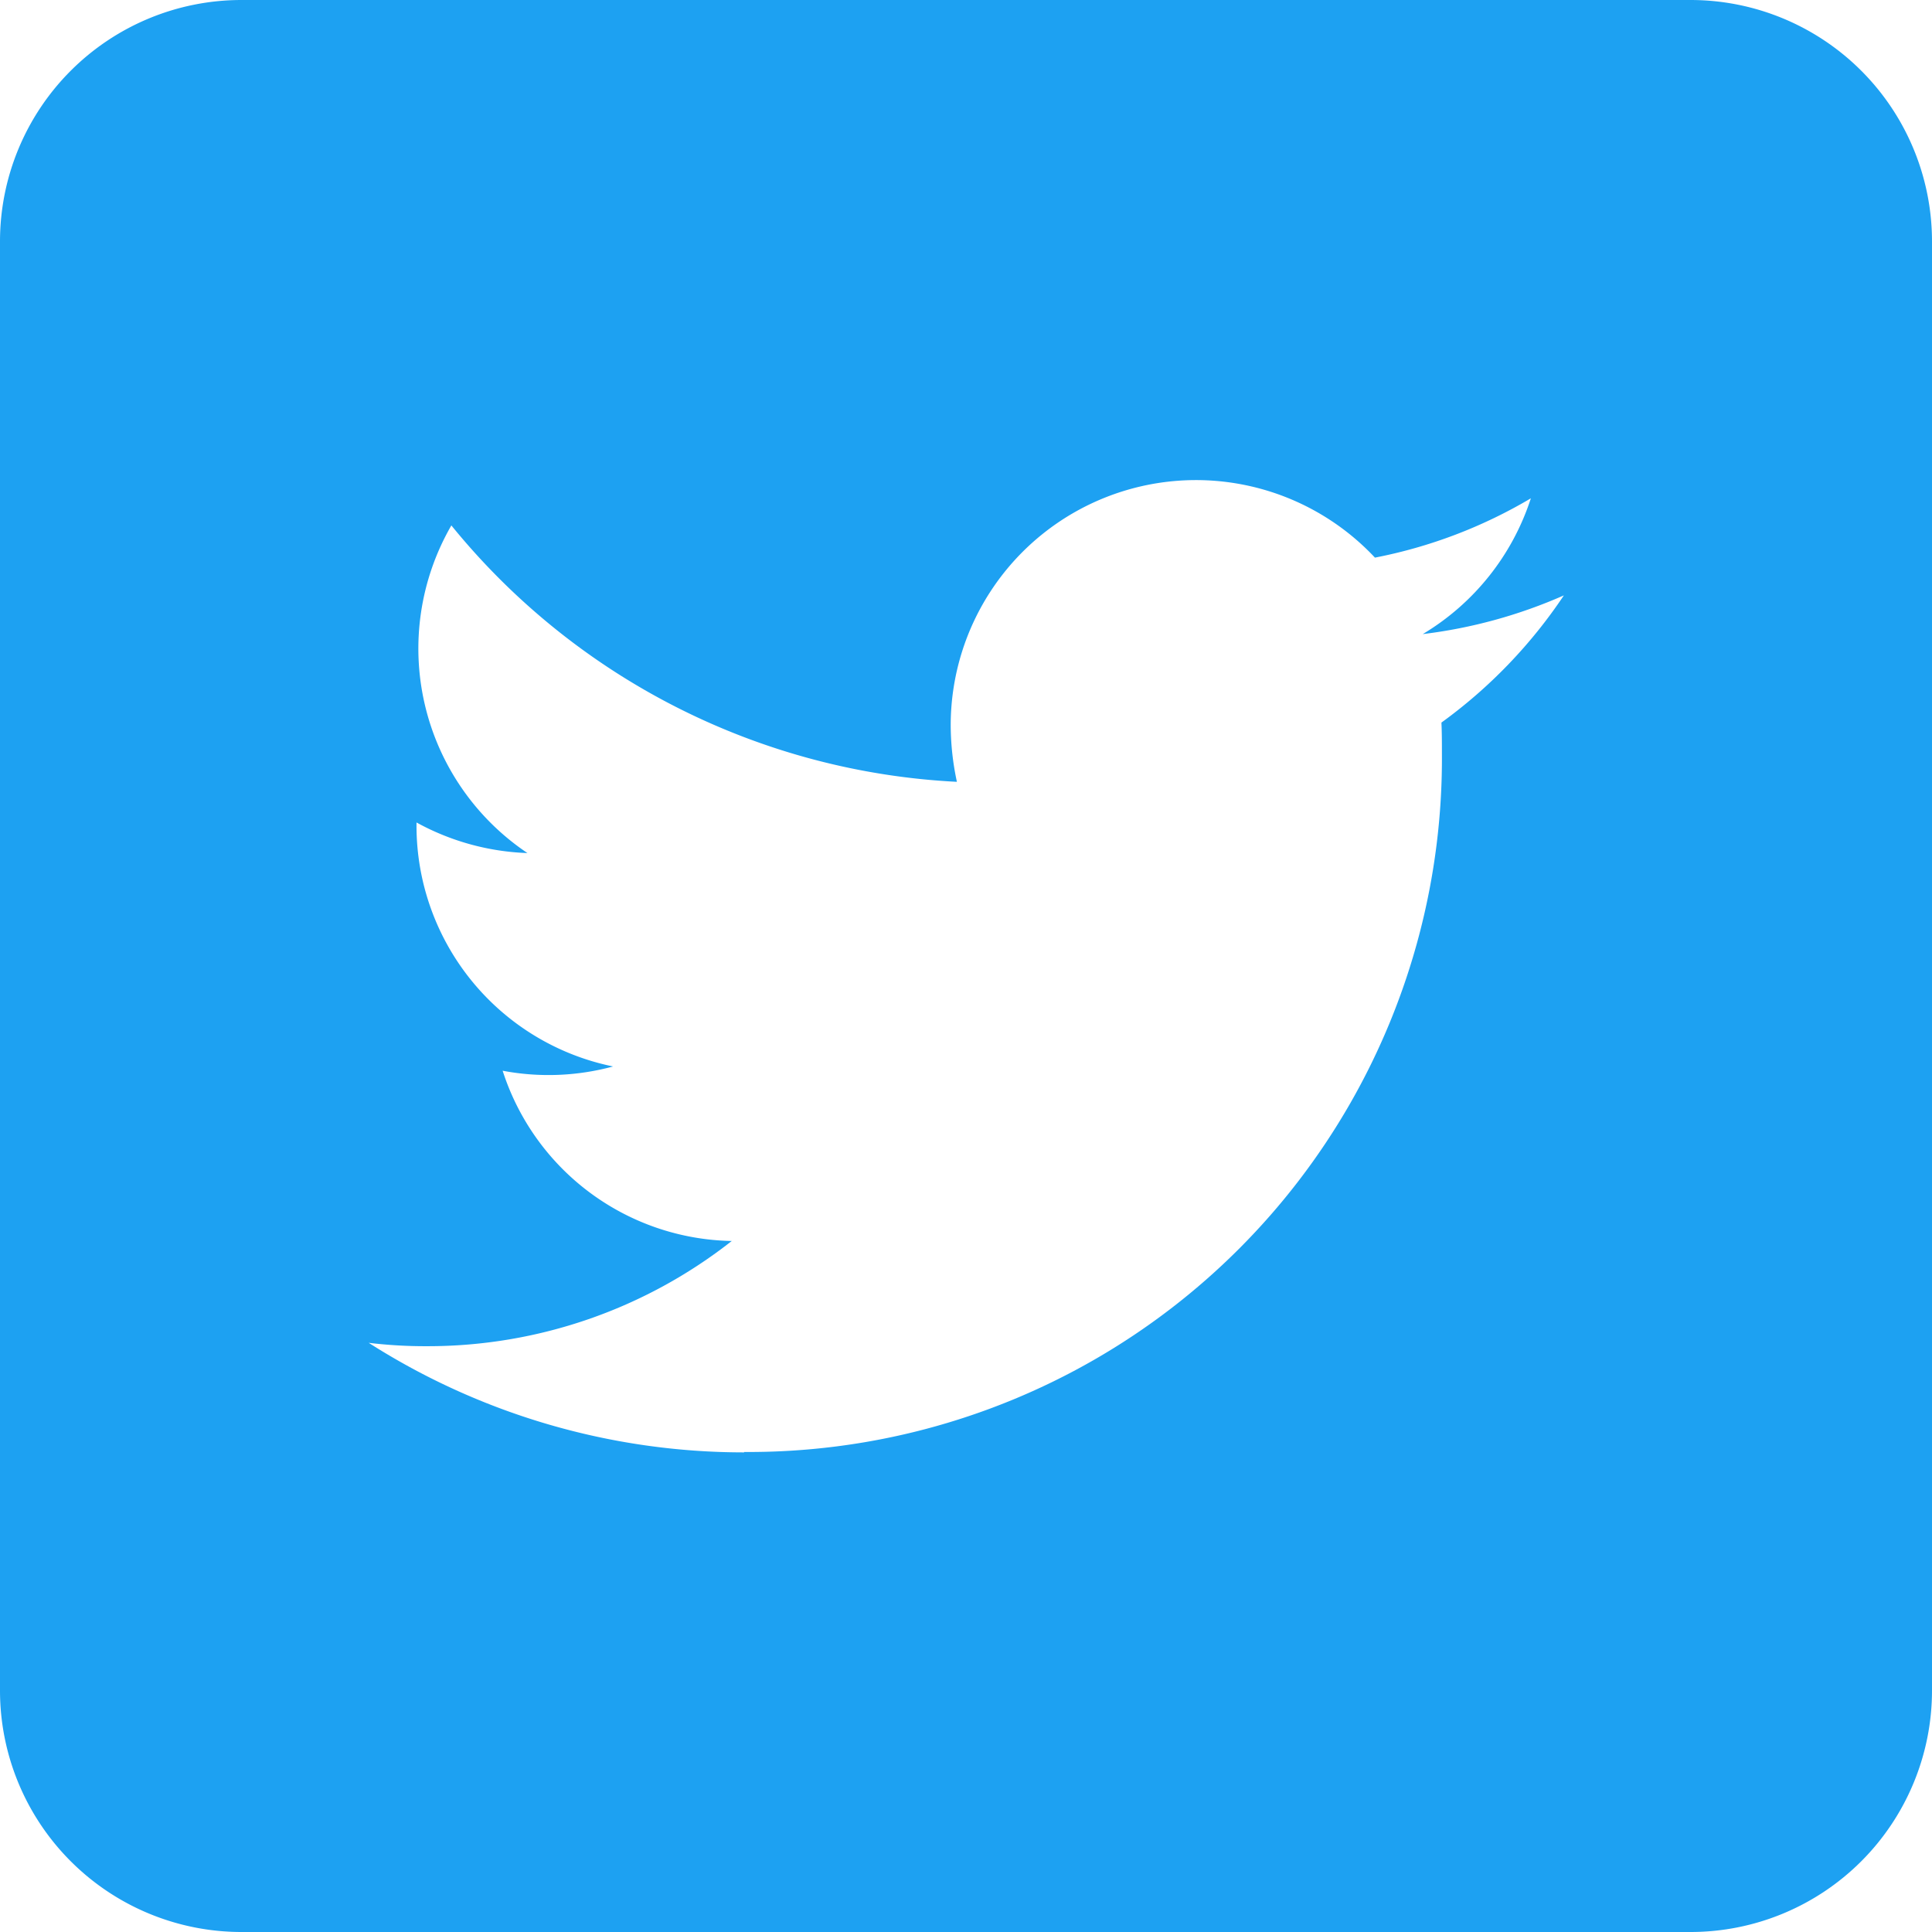 <svg xmlns="http://www.w3.org/2000/svg" xmlns:xlink="http://www.w3.org/1999/xlink" viewBox="0 0 24 24">
  <defs>
    <style>
      .cls-1 {
        clip-path: url(#clip-twitter-icon);
      }

      .cls-2 {
        fill: #1da1f2;
      }

      .cls-3 {
        fill: #fff;
      }
    </style>
    <clipPath id="clip-twitter-icon">
      <rect width="24" height="24"/>
    </clipPath>
  </defs>
  <g id="twitter-icon" class="cls-1">
    <rect class="cls-3" width="24" height="24"/>
    <g id="Twitter_Icon" data-name="Twitter Icon">
      <g id="Dark_Blue_1_">
        <path id="Path_275" data-name="Path 275" class="cls-2" d="M21,24H3a3,3,0,0,1-3-3V3A3,3,0,0,1,3,0H21a3,3,0,0,1,3,3V21A3,3,0,0,1,21,24Z"/>
      </g>
      <g id="Logo__x2014__FIXED_1_" transform="translate(4.579 5.964)">
        <path id="Path_276" data-name="Path 276" class="cls-3" d="M79.764,110.473a8.612,8.612,0,0,0,8.669-8.669c0-.131,0-.261-.006-.392a6.207,6.207,0,0,0,1.521-1.58,6.175,6.175,0,0,1-1.753.481,3.065,3.065,0,0,0,1.343-1.687,6.06,6.06,0,0,1-1.937.737,3.047,3.047,0,0,0-5.27,2.085,3.368,3.368,0,0,0,.077.7,8.651,8.651,0,0,1-6.28-3.185,3.059,3.059,0,0,0,.945,4.07,3.082,3.082,0,0,1-1.378-.38v.042a3.053,3.053,0,0,0,2.442,2.989,3.064,3.064,0,0,1-1.372.053,3.047,3.047,0,0,0,2.846,2.115,6.111,6.111,0,0,1-3.785,1.307,5.862,5.862,0,0,1-.725-.042,8.666,8.666,0,0,0,4.664,1.361" transform="translate(-75.1 -98.4)"/>
      </g>
    </g>
  </g>
</svg>
